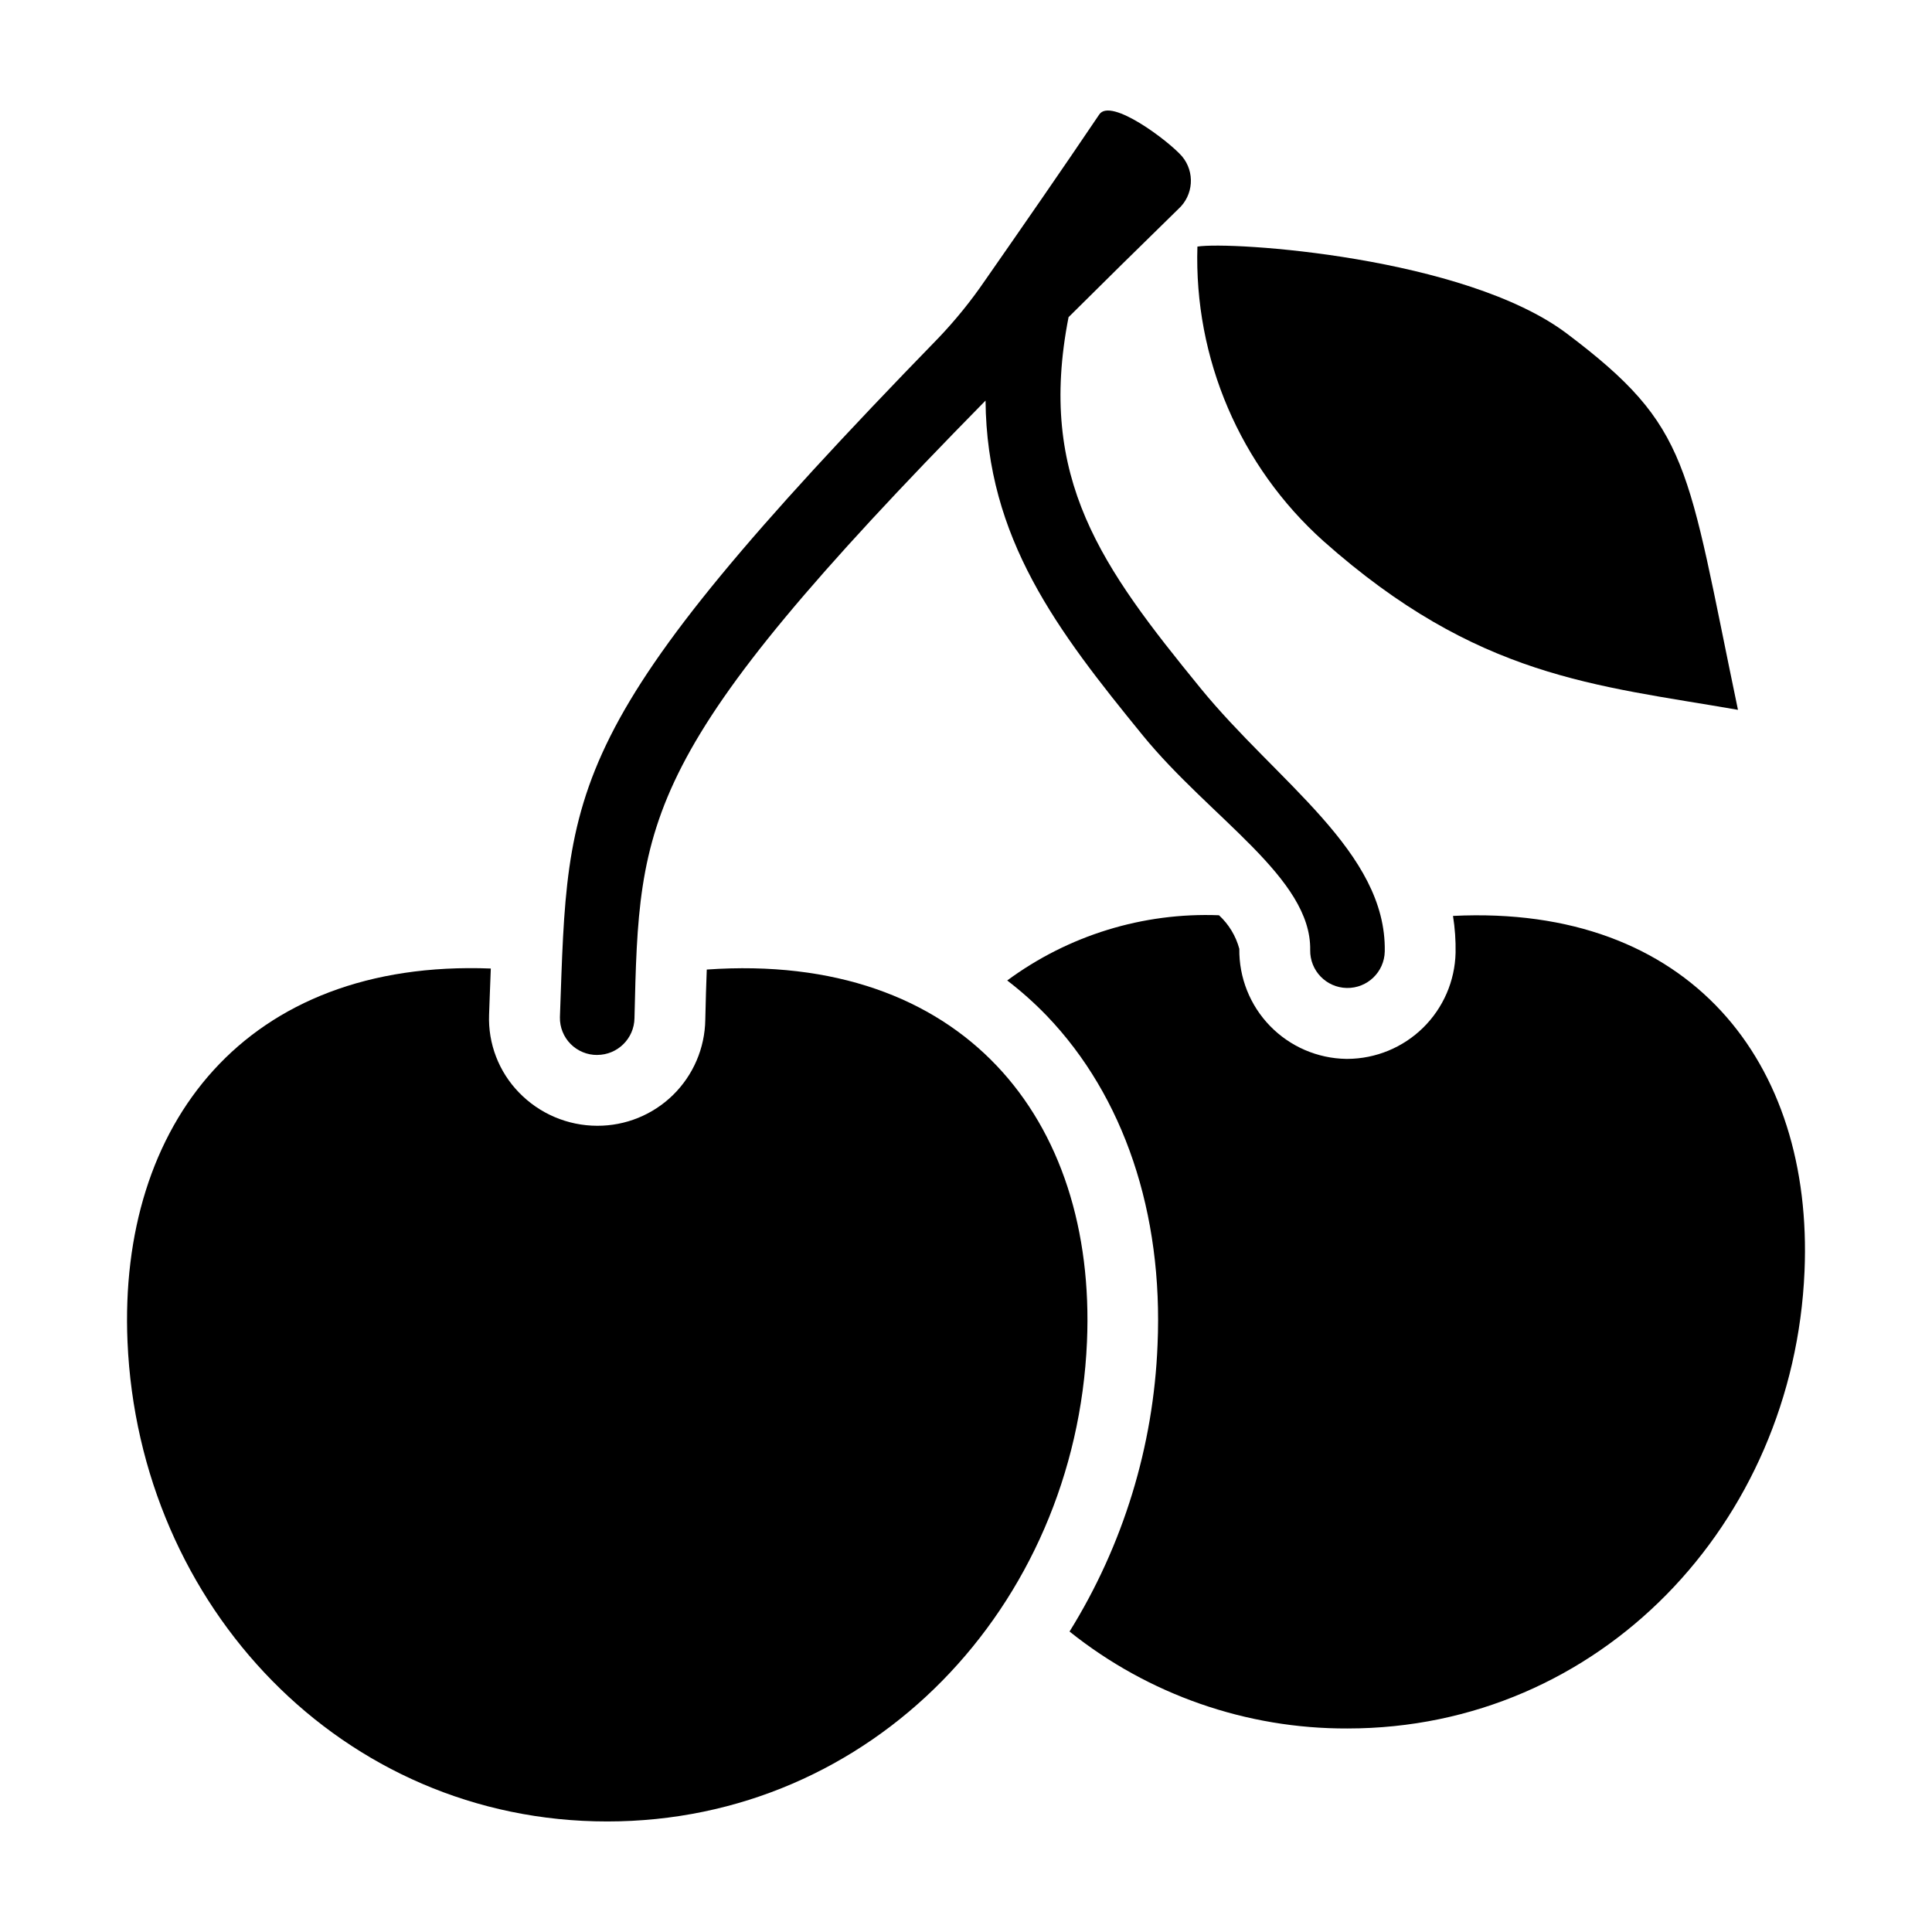 <?xml version="1.0" encoding="UTF-8"?>
<!-- The Best Svg Icon site in the world: iconSvg.co, Visit us! https://iconsvg.co -->
<svg fill="#000000" width="800px" height="800px" version="1.1" viewBox="144 144 512 512" xmlns="http://www.w3.org/2000/svg">
 <g>
  <path d="m302.26 423.57c5.402-0.008 9.797-4.344 9.883-9.742 1.258-53.359 1.371-70.43 93.035-163.67 0.32 36.547 18.953 60.879 41.641 88.691 17.926 21.984 44.742 37.805 44.395 56.934-0.086 5.449 4.254 9.938 9.703 10.039 5.449 0.098 9.949-4.234 10.059-9.684 0.477-26.367-28.562-44.914-48.844-69.785-26.078-31.973-43.352-55.434-34.953-98.305 9-8.949 18.621-18.434 29.105-28.672 4.008-3.637 4.438-9.785 0.973-13.941-3.586-4.113-18.883-15.637-21.934-11.113-10 14.824-20.156 29.461-30.242 43.941v-0.004c-3.707 5.438-7.856 10.559-12.398 15.32-100.31 103.13-98.082 118.23-100.3 180-0.051 2.648 0.969 5.203 2.832 7.086 1.859 1.879 4.402 2.93 7.051 2.91z"/>
  <path d="m494.72 287.39c40.797 36.246 72.02 38.141 109.86 44.723-13.656-65.312-12.355-74.836-45.336-99.707-27.051-20.398-89.047-24.488-97.918-23.059-0.922 29.668 11.297 58.227 33.391 78.043z"/>
  <path d="m331.3 400.94c-0.164 4-0.27 8.18-0.375 12.668l-0.016 0.66v-0.004c-0.117 7.512-3.191 14.668-8.555 19.926-5.367 5.258-12.586 8.184-20.094 8.152-7.809-0.016-15.273-3.188-20.707-8.797-5.363-5.504-8.23-12.969-7.941-20.648l0.18-5c0.086-2.477 0.18-4.871 0.277-7.227-64.957-2.531-98.754 41.266-96.277 98.906 3.016 70.148 56.922 127.13 127.13 127.13 70.215 0 124.12-56.984 127.14-127.13 2.531-58.949-32.887-103.39-100.76-98.637z"/>
  <path d="m529.06 386.73c0.516 3.223 0.746 6.488 0.684 9.75-0.172 7.496-3.266 14.629-8.613 19.883-5.352 5.254-12.539 8.215-20.035 8.254l-0.336-0.004-0.004 0.004c-7.621-0.125-14.879-3.262-20.188-8.73-5.309-5.465-8.234-12.816-8.137-20.438-0.918-3.414-2.785-6.5-5.387-8.898-20.129-0.777-39.922 5.32-56.125 17.285 3.731 2.856 7.242 5.988 10.504 9.371 20.414 21.301 30.867 52.27 29.34 87.18-1.07 26.918-9.105 53.102-23.324 75.984 20.898 16.73 46.898 25.797 73.668 25.691 66.863 0 118.25-54.289 121.11-121.16 2.379-55.32-30.32-97.289-93.152-94.176z"/>
 </g>
</svg>